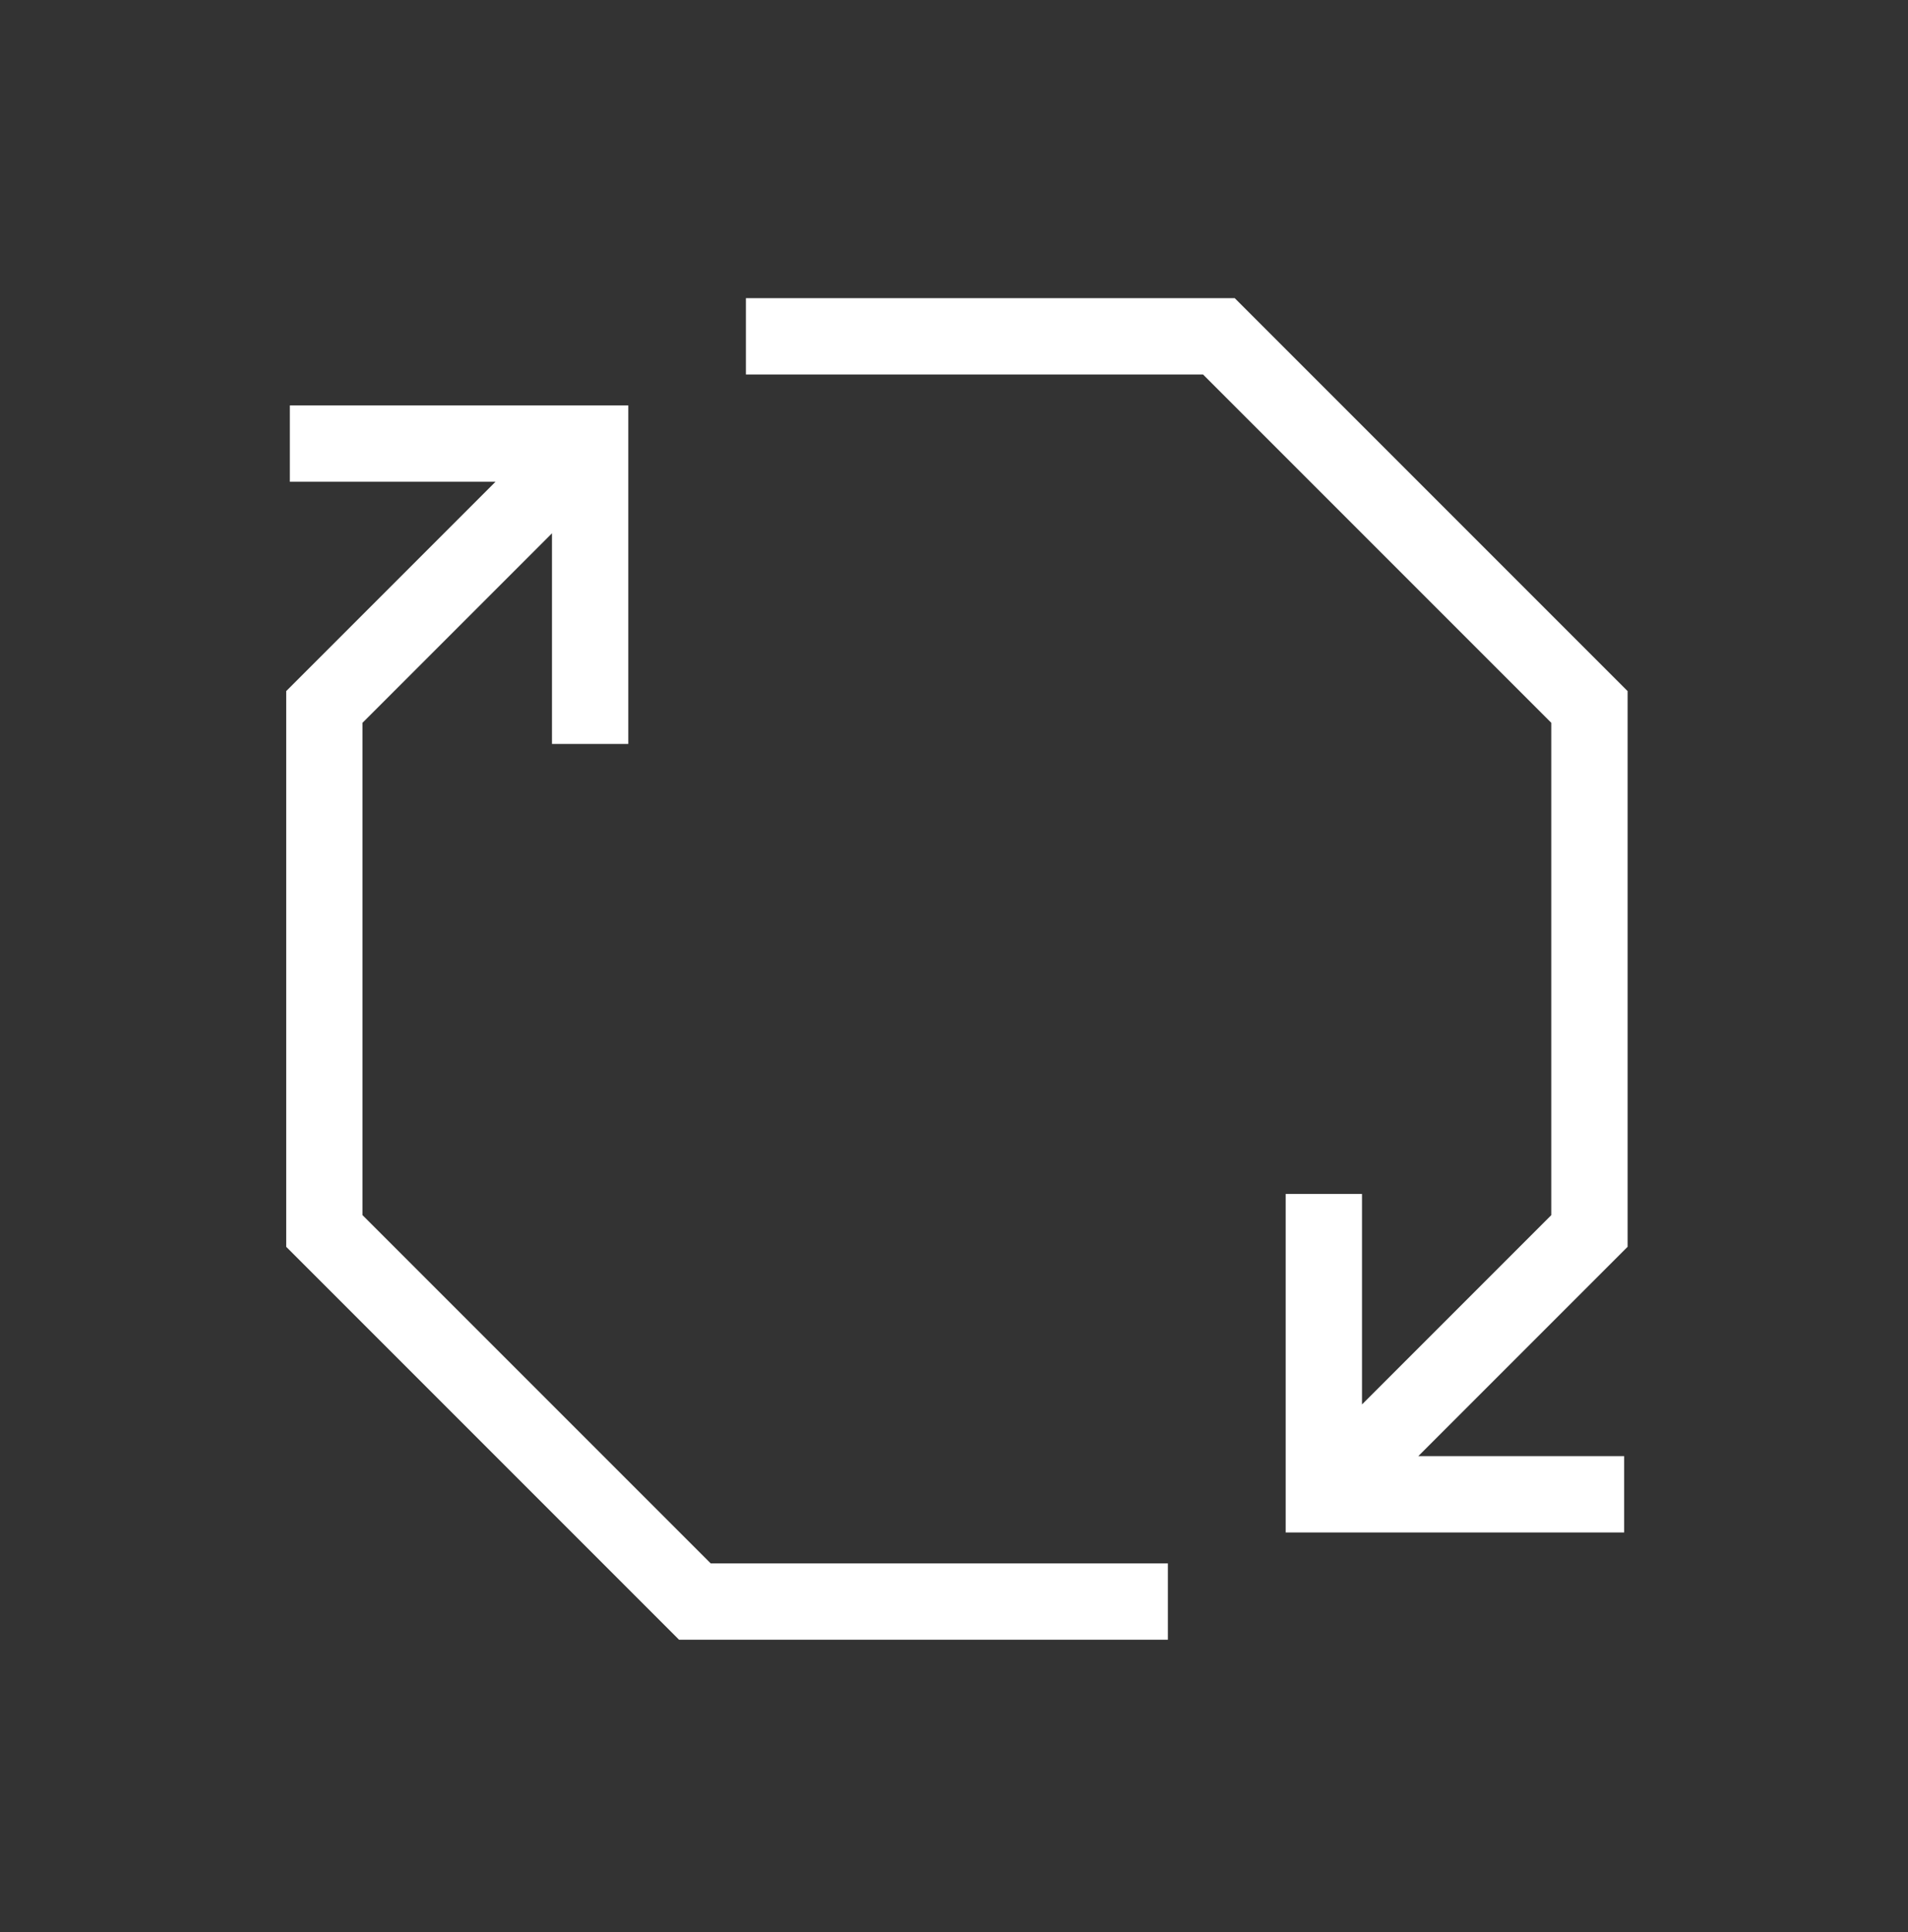 <svg width="80" height="81" viewBox="0 0 80 81" fill="none" xmlns="http://www.w3.org/2000/svg">
<rect x="0" y="0" width="80" height="81" fill="#333333" stroke="none"/>
<path d="M48.968 65.54V68.74H28.472L12 52.268V28.972L20.776 20.196H12.152V16.996H26.344V31.188H23.144V22.356L15.2 30.3V50.94L29.8 65.54H48.968Z" fill="white"/>
<path d="M68.243 52.268L59.467 61.044H68.099V64.244H53.907V50.052H57.107V58.876L65.043 50.94V30.3L50.443 15.7H31.275V12.5H51.771L68.243 28.972V52.268Z" fill="white"/>
</svg>
